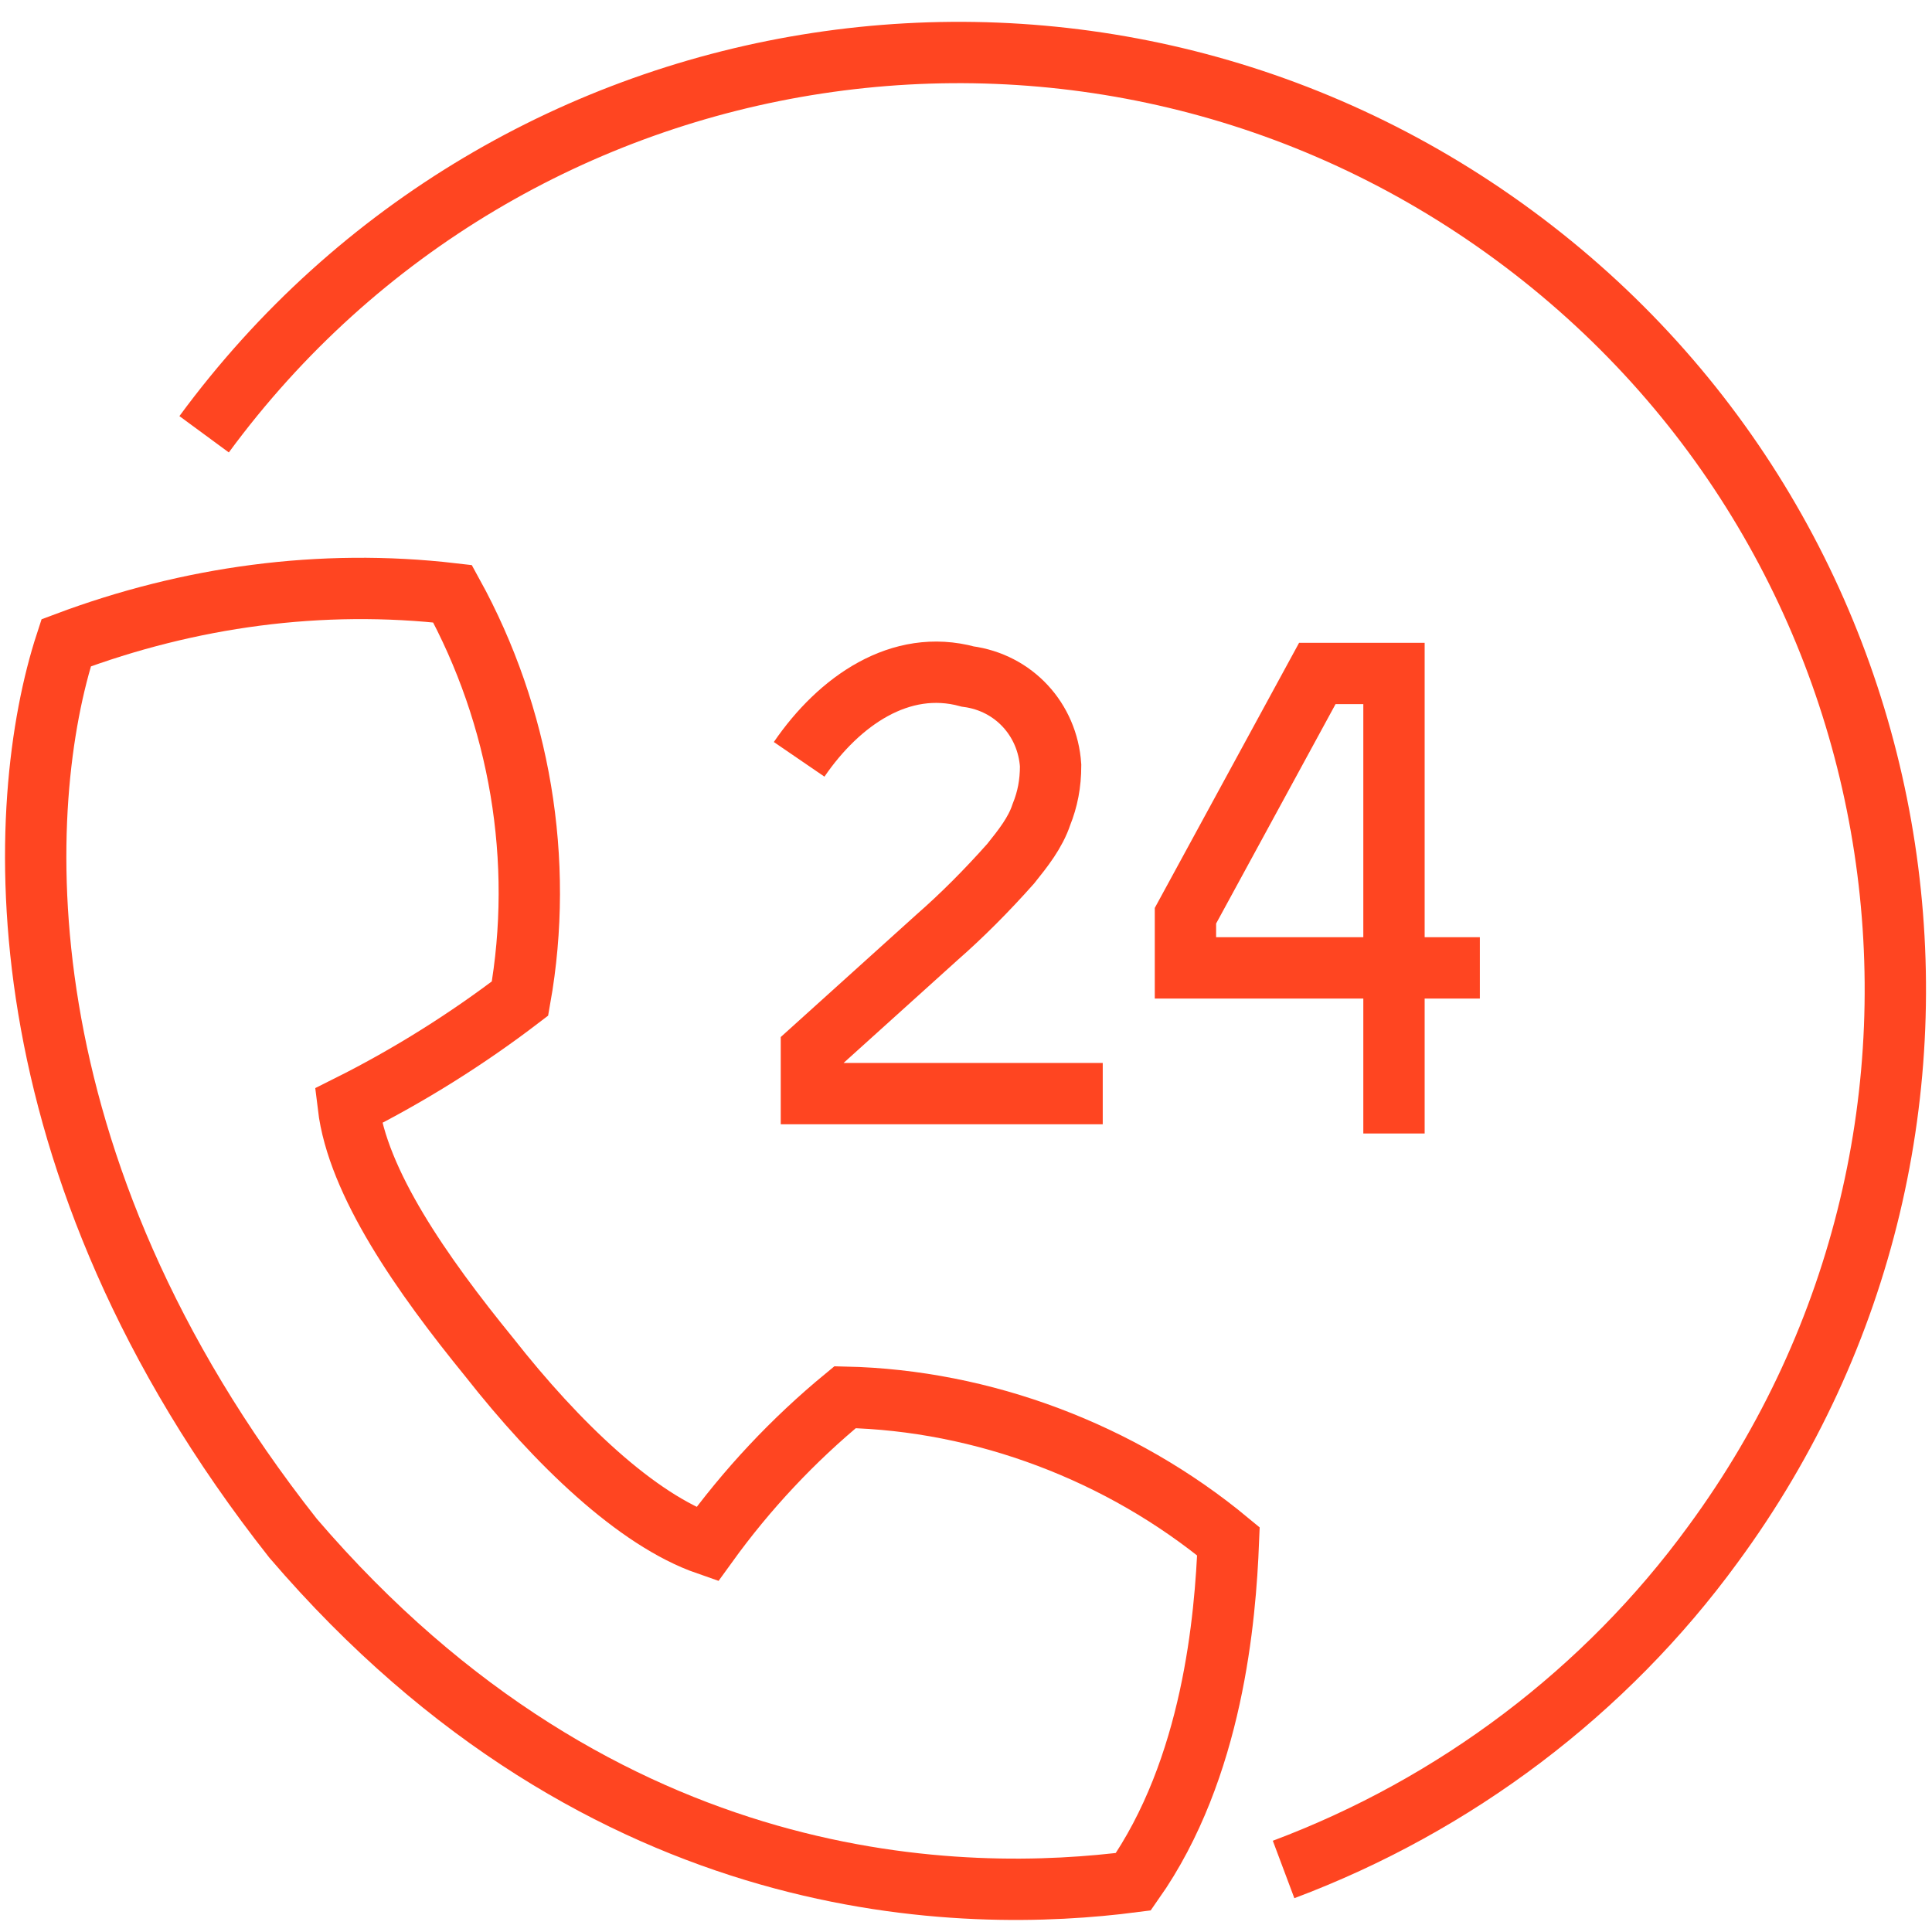 <svg width="63" height="63" viewBox="0 0 63 63" fill="none" xmlns="http://www.w3.org/2000/svg">
<path d="M40.057 50.261C36.557 47.361 32.057 45.661 27.557 45.561C25.857 46.961 24.357 48.561 23.057 50.361C20.757 49.561 18.157 47.061 15.957 44.261C13.757 41.561 11.657 38.561 11.357 36.061C13.357 35.061 15.257 33.861 16.957 32.561C17.757 28.061 16.957 23.361 14.757 19.361C10.457 18.861 6.157 19.461 2.157 20.961C0.457 26.161 -0.143 37.861 9.557 50.161C19.757 62.061 31.557 62.061 36.957 61.361C39.557 57.661 39.957 52.761 40.057 50.261Z" stroke="#FF4521" stroke-width="2" stroke-miterlimit="10"/>
<path d="M35.959 35.661H26.459V34.261L30.559 30.561C31.359 29.861 32.159 29.061 32.959 28.161C33.359 27.661 33.759 27.161 33.959 26.561C34.159 26.061 34.259 25.561 34.259 24.961C34.159 23.461 33.059 22.261 31.559 22.061C29.359 21.461 27.359 22.861 26.059 24.761" stroke="#FF4521" stroke-width="2" stroke-miterlimit="10"/>
<path d="M48.256 31.561H38.656V29.861L42.956 21.961H45.456V36.961" stroke="#FF4521" stroke-width="2" stroke-miterlimit="10"/>
<path d="M6.656 14.161C16.656 0.561 35.756 -2.339 49.356 7.661C62.956 17.661 65.856 36.761 55.856 50.361C52.356 55.161 47.456 58.861 41.856 60.961" stroke="#FF4521" stroke-width="2" stroke-miterlimit="10"/>
</svg>
